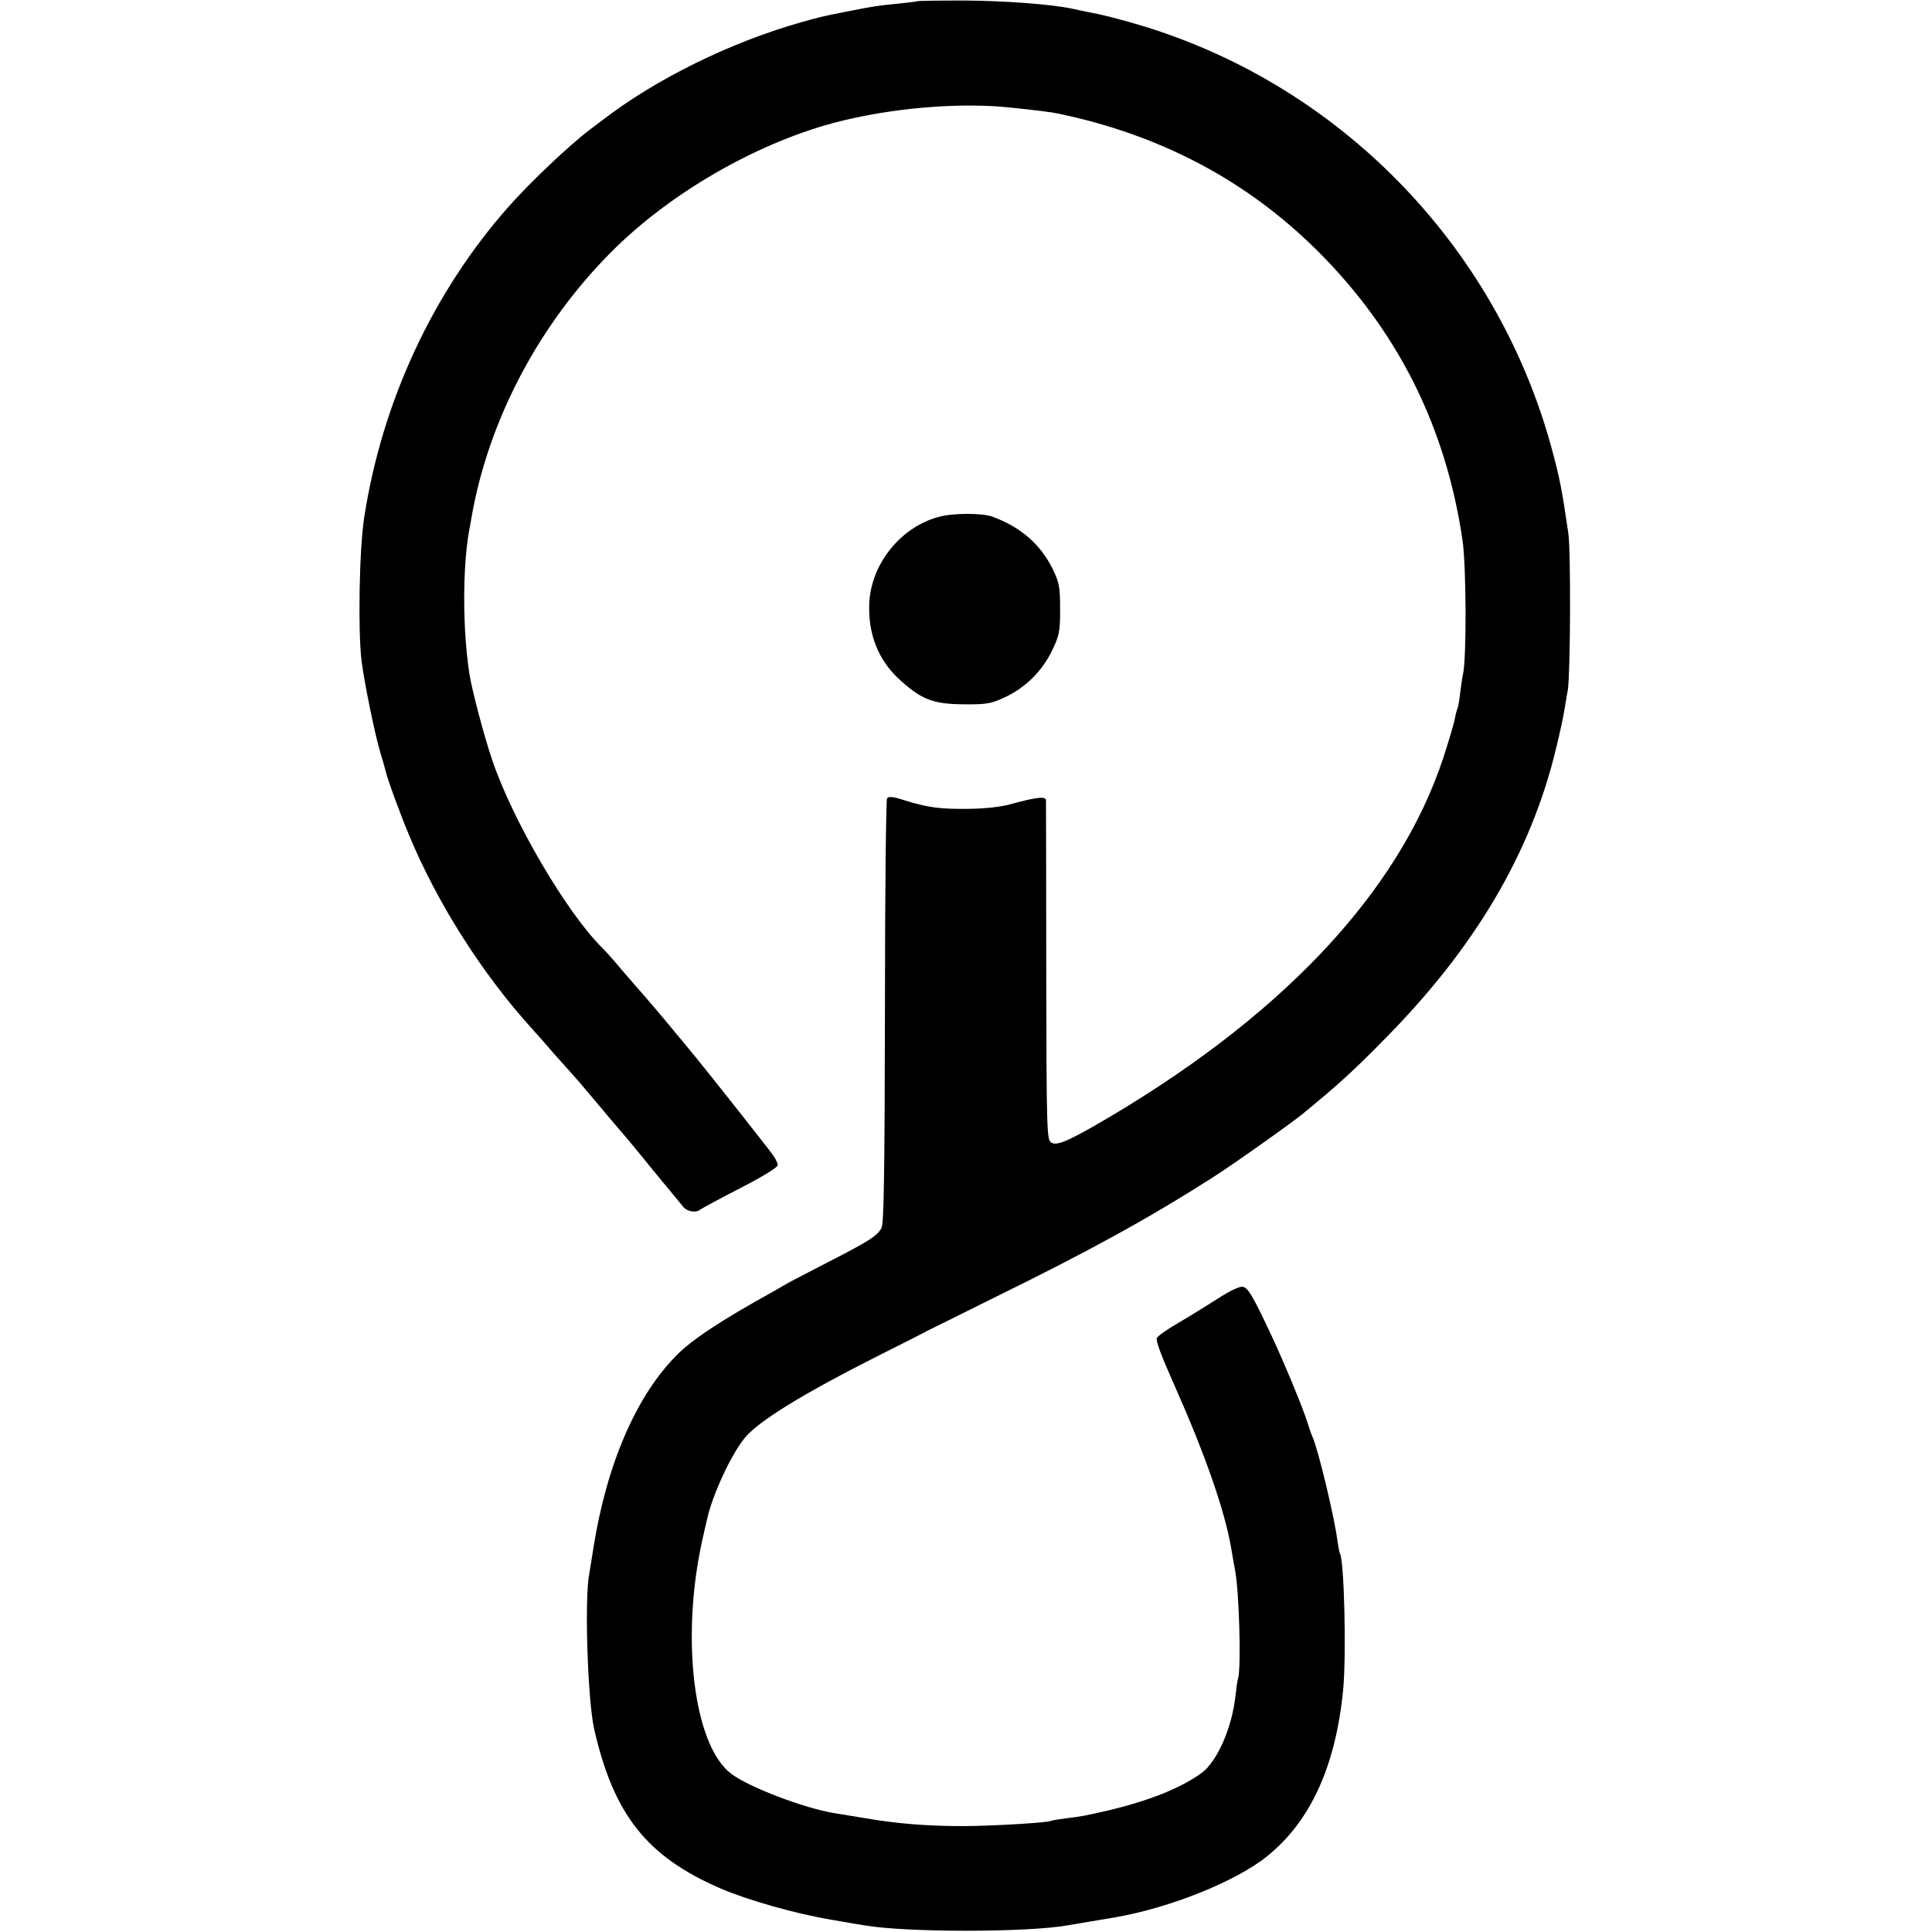 <?xml version="1.0" standalone="no"?>
<!DOCTYPE svg PUBLIC "-//W3C//DTD SVG 20010904//EN"
 "http://www.w3.org/TR/2001/REC-SVG-20010904/DTD/svg10.dtd">
<svg version="1.0" xmlns="http://www.w3.org/2000/svg"
 width="739pt" height="739pt" viewBox="0 0 739 739"
 preserveAspectRatio="xMidYMid meet">
<g transform="translate(0,739) scale(0.1,-0.1)"
fill="#000000" stroke="none">
<path d="M3508 7385 c-2 -1 -35 -5 -73 -9 -74 -7 -89 -9 -200 -31 -97 -19
-102 -21 -170 -40 -272 -77 -556 -217 -761 -375 -22 -16 -44 -33 -49 -37 -78
-59 -227 -200 -310 -294 -290 -328 -484 -747 -552 -1189 -19 -123 -24 -433
-10 -548 10 -81 51 -282 72 -351 9 -30 18 -62 20 -70 7 -31 53 -158 90 -246
107 -258 278 -528 470 -740 20 -22 60 -67 88 -100 29 -32 59 -66 67 -75 8 -8
49 -56 90 -105 41 -49 83 -99 93 -110 10 -11 66 -78 124 -150 59 -71 112 -136
118 -143 16 -17 47 -22 63 -9 7 5 77 43 155 83 82 42 142 79 142 87 0 8 -9 26
-20 41 -20 28 -262 334 -293 371 -9 11 -50 61 -91 110 -41 50 -91 108 -110
130 -20 22 -58 67 -86 99 -27 33 -60 69 -71 80 -137 135 -344 489 -422 721
-31 92 -76 262 -86 325 -27 172 -27 410 -1 553 3 15 7 37 9 50 65 371 258 737
537 1016 239 239 597 438 914 507 201 45 433 61 605 43 106 -11 162 -18 185
-23 392 -81 724 -256 995 -526 306 -305 490 -671 554 -1105 15 -98 16 -457 2
-514 -3 -14 -8 -47 -11 -74 -3 -28 -8 -53 -10 -57 -2 -4 -7 -21 -10 -39 -3
-17 -23 -84 -44 -149 -172 -522 -631 -1005 -1341 -1412 -101 -57 -138 -72
-158 -61 -18 9 -19 39 -20 653 0 354 -1 649 -1 657 -1 16 -36 12 -131 -14 -41
-12 -102 -18 -165 -19 -113 -1 -154 5 -243 32 -45 15 -64 17 -69 8 -4 -6 -8
-373 -8 -816 -1 -608 -4 -810 -13 -827 -17 -31 -49 -51 -207 -132 -77 -40
-147 -76 -155 -81 -8 -5 -64 -37 -125 -71 -147 -84 -241 -147 -294 -200 -156
-155 -270 -418 -321 -739 -6 -41 -14 -86 -16 -100 -19 -94 -6 -486 19 -595 75
-327 201 -486 482 -608 107 -46 291 -98 430 -121 55 -10 111 -19 124 -21 159
-27 618 -27 772 0 13 2 53 9 89 15 36 6 79 13 95 16 210 36 464 138 582 234
166 133 263 346 291 640 12 132 4 493 -13 519 -2 4 -6 25 -9 46 -11 89 -74
352 -96 400 -5 11 -14 38 -21 60 -14 46 -85 218 -132 319 -75 160 -93 191
-114 194 -12 2 -53 -18 -96 -46 -42 -27 -110 -69 -151 -93 -42 -24 -78 -50
-81 -57 -4 -12 16 -66 70 -187 115 -259 190 -474 214 -615 6 -36 13 -74 15
-85 16 -80 24 -372 12 -414 -3 -9 -7 -38 -10 -66 -13 -123 -70 -253 -130 -297
-80 -58 -203 -107 -361 -144 -92 -21 -93 -21 -156 -29 -30 -4 -56 -8 -59 -10
-12 -7 -216 -19 -330 -20 -144 0 -258 9 -385 31 -49 8 -102 17 -116 19 -117
20 -327 100 -393 151 -145 111 -194 530 -106 909 6 28 13 57 15 65 19 89 91
245 143 309 54 66 225 171 523 321 86 43 165 83 175 89 11 5 125 62 254 126
371 182 594 305 837 460 73 46 303 209 348 246 136 112 190 161 305 278 350
352 567 718 663 1122 14 57 28 122 31 144 4 22 9 56 13 75 10 61 12 532 2 600
-23 159 -33 213 -64 326 -213 782 -823 1402 -1599 1625 -55 16 -125 34 -155
39 -31 6 -67 14 -81 17 -81 17 -258 30 -412 31 -97 0 -178 -1 -180 -3z"/>
<path d="M3591 5413 c-146 -39 -259 -180 -266 -330 -5 -116 33 -214 110 -287
87 -81 133 -100 255 -100 83 -1 102 3 152 26 79 37 142 98 181 177 29 60 32
74 32 161 0 85 -3 101 -29 155 -47 94 -123 160 -231 199 -39 14 -150 14 -204
-1z"/>
</g>
</svg>
